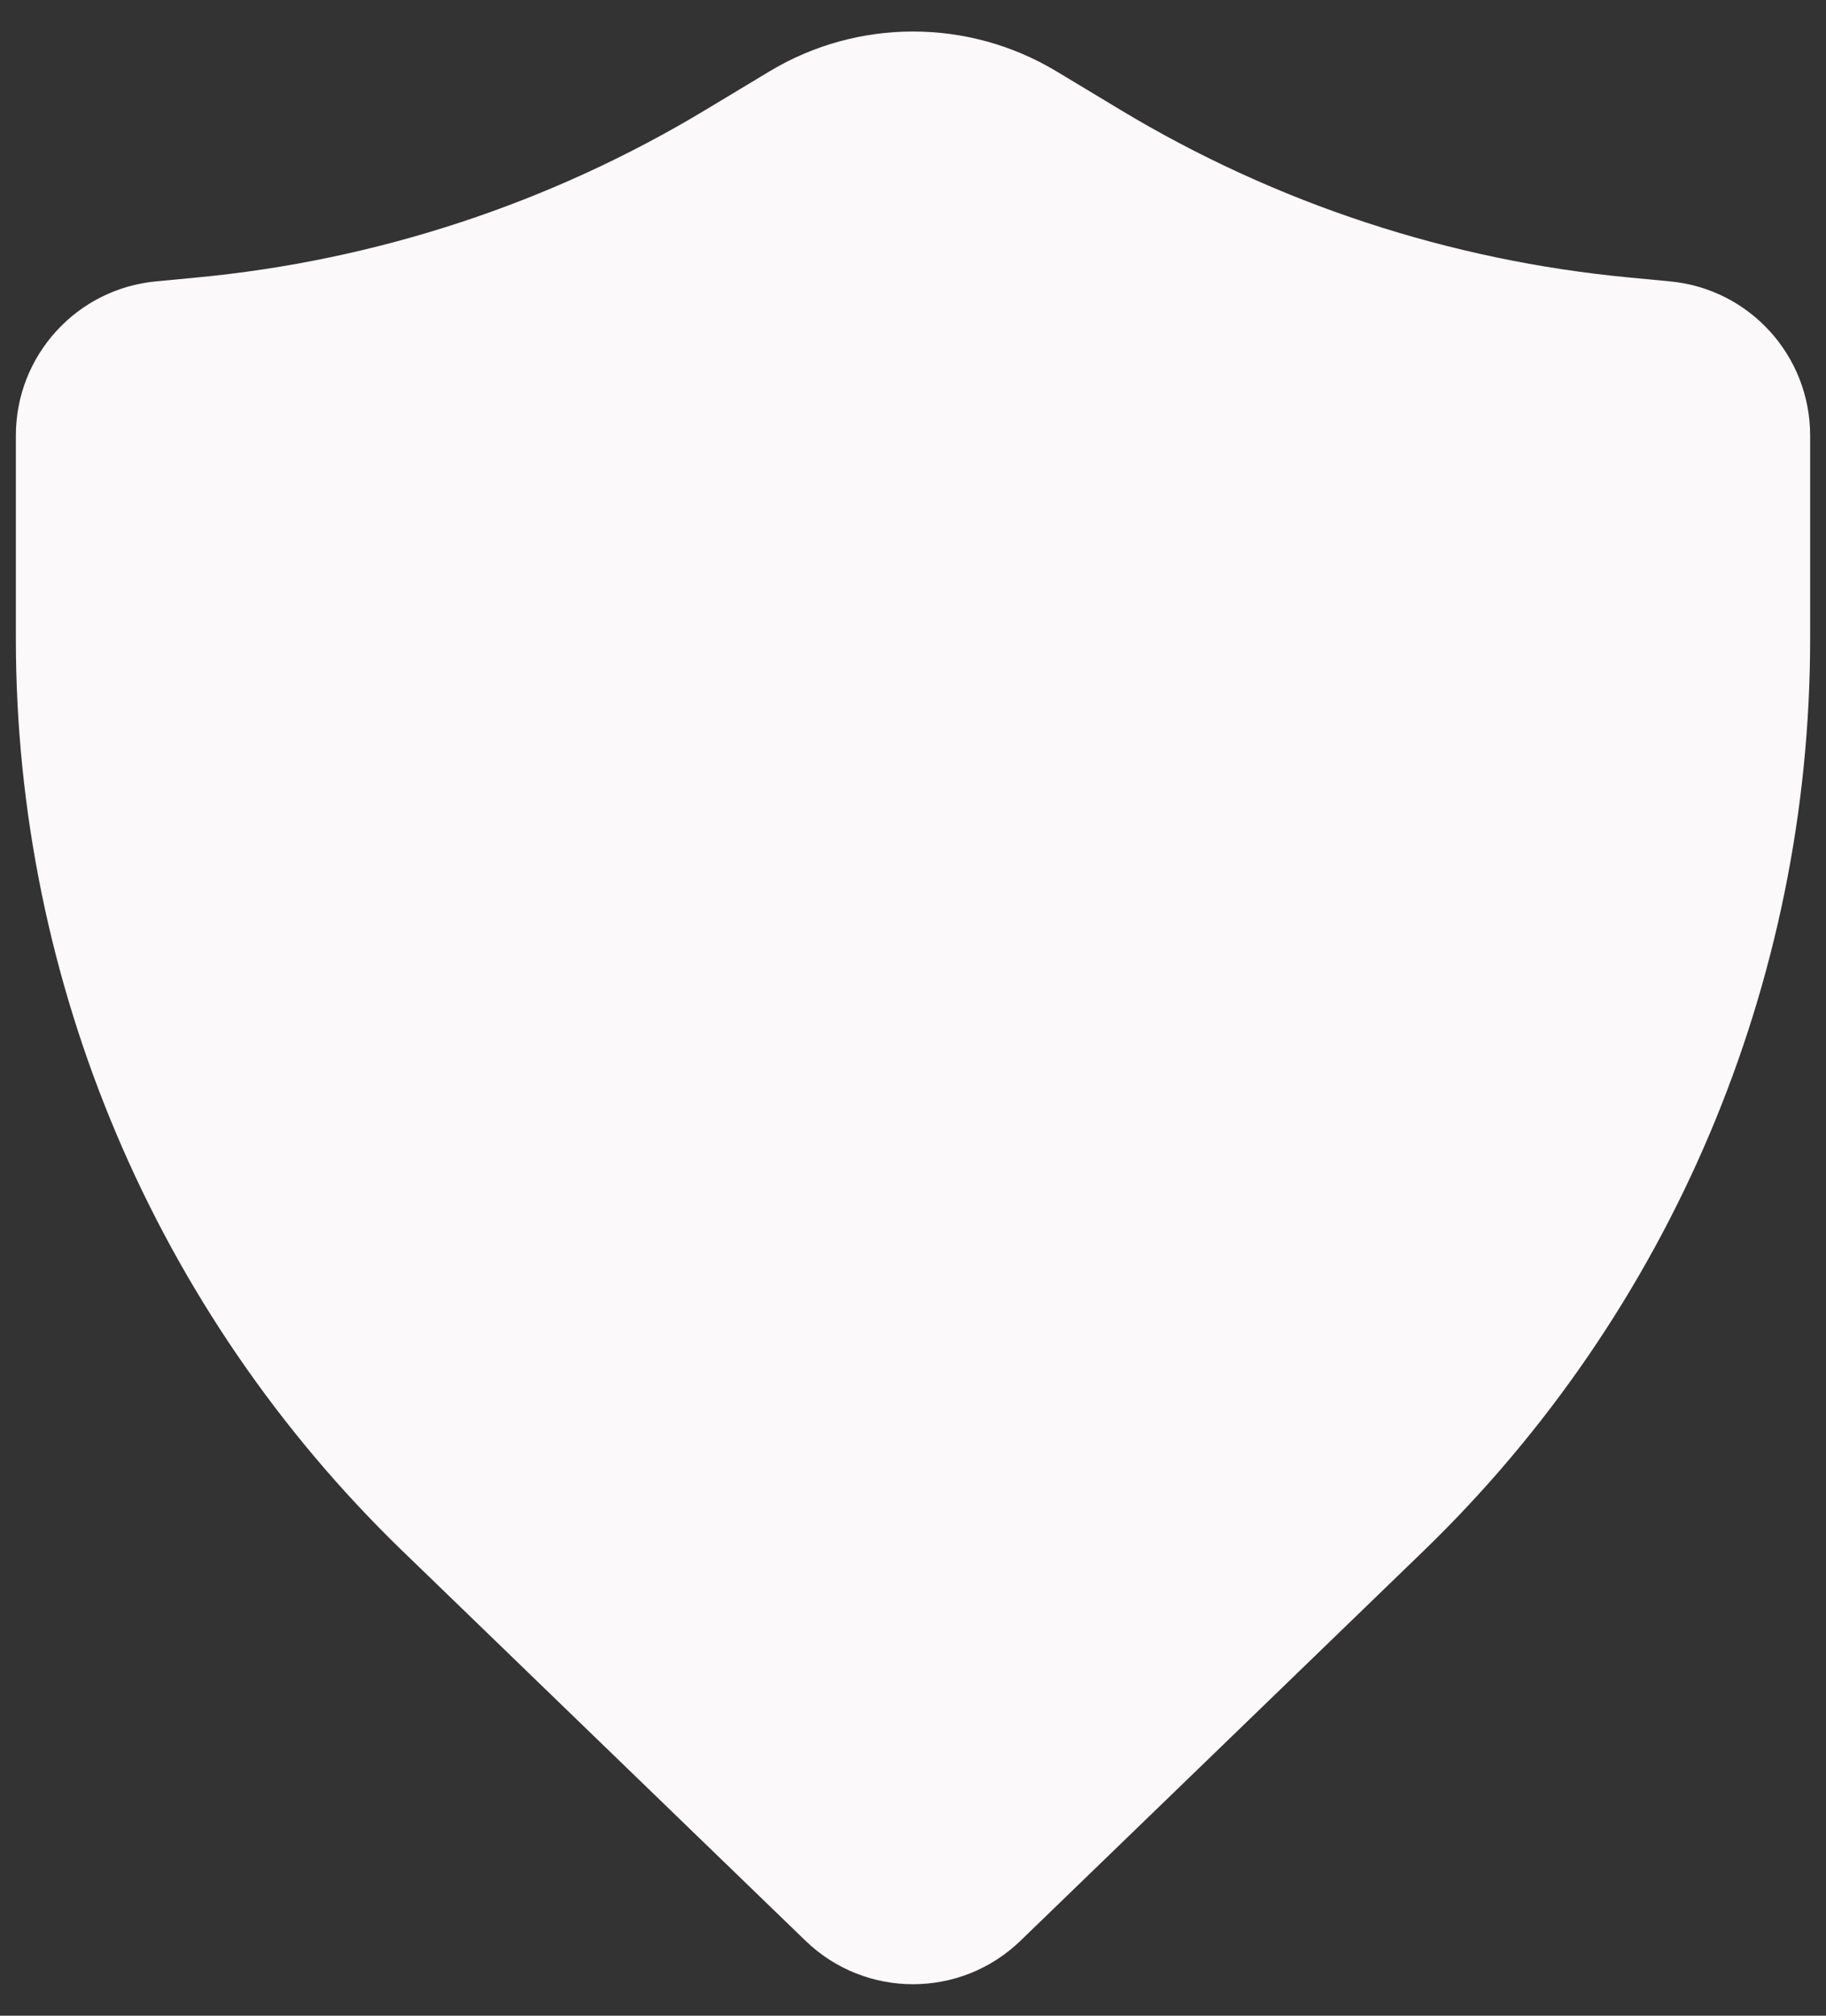 <?xml version="1.0" encoding="UTF-8"?> <svg xmlns="http://www.w3.org/2000/svg" width="29" height="32" viewbox="0 0 29 32" fill="none"><rect width="100%" height="100%" fill="#333333" stroke="none"/><path d="M16.781 1.134C15.378 0.289 13.622 0.289 12.219 1.134L11.204 1.745C8.743 3.227 5.979 4.137 3.118 4.406L2.478 4.467C1.217 4.585 0.252 5.645 0.252 6.912V10.143C0.252 15.603 2.469 20.83 6.395 24.625L12.793 30.81C13.745 31.73 15.255 31.73 16.207 30.81L22.605 24.625C26.531 20.83 28.748 15.603 28.748 10.143V6.912C28.748 5.645 27.783 4.585 26.522 4.467L25.882 4.406C23.021 4.137 20.257 3.227 17.796 1.745L16.781 1.134Z" fill="#FBF9F9"></path>'</svg>